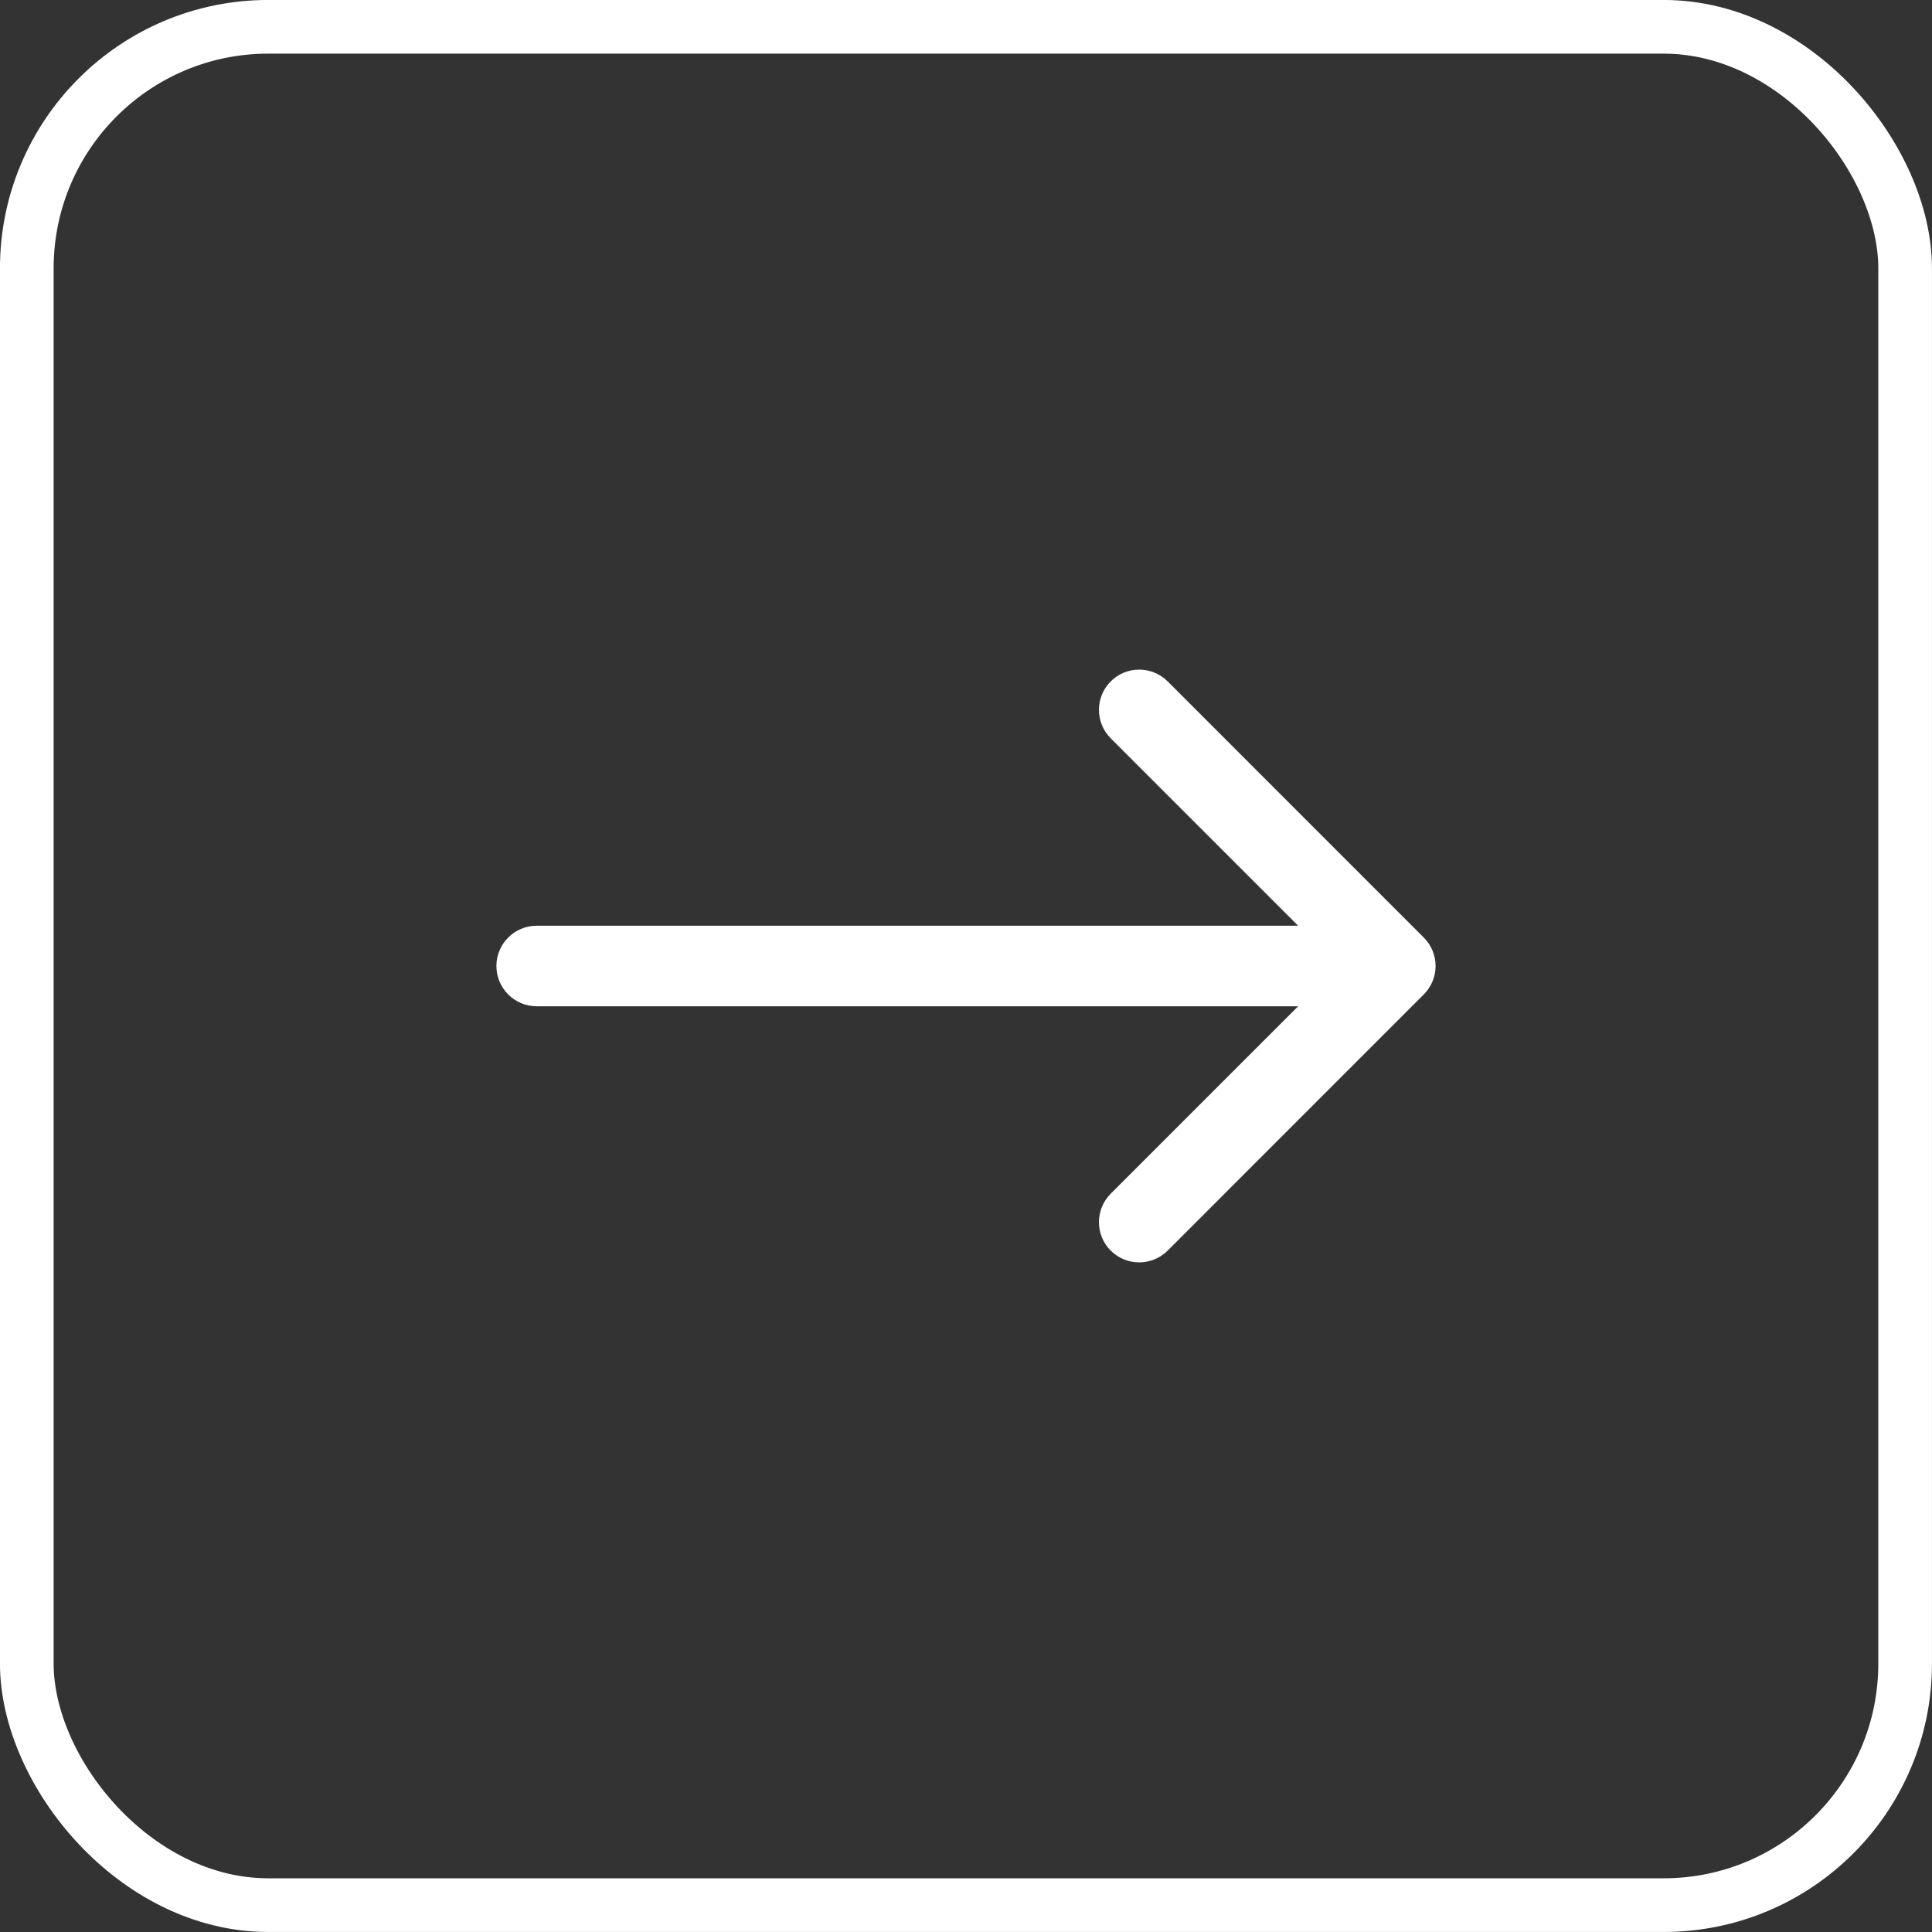 <?xml version="1.0" encoding="UTF-8"?> <svg xmlns="http://www.w3.org/2000/svg" width="32" height="32" viewBox="0 0 32 32" fill="none"><rect x="0" y="0" width="32" height="32" fill="#333333" stroke="none"/><rect x="0.444" y="0.444" width="31.111" height="31.111" rx="4" stroke="white" stroke-width="0.889"></rect><path d="M8.889 15.333C8.521 15.333 8.222 15.632 8.222 16C8.222 16.368 8.521 16.667 8.889 16.667V15.333ZM23.582 16.471C23.843 16.211 23.843 15.789 23.582 15.529L19.34 11.286C19.079 11.026 18.657 11.026 18.397 11.286C18.137 11.546 18.137 11.968 18.397 12.229L22.168 16L18.397 19.771C18.137 20.032 18.137 20.454 18.397 20.714C18.657 20.974 19.079 20.974 19.34 20.714L23.582 16.471ZM8.889 16V16.667H23.111V16V15.333H8.889V16Z" fill="white"></path></svg> 